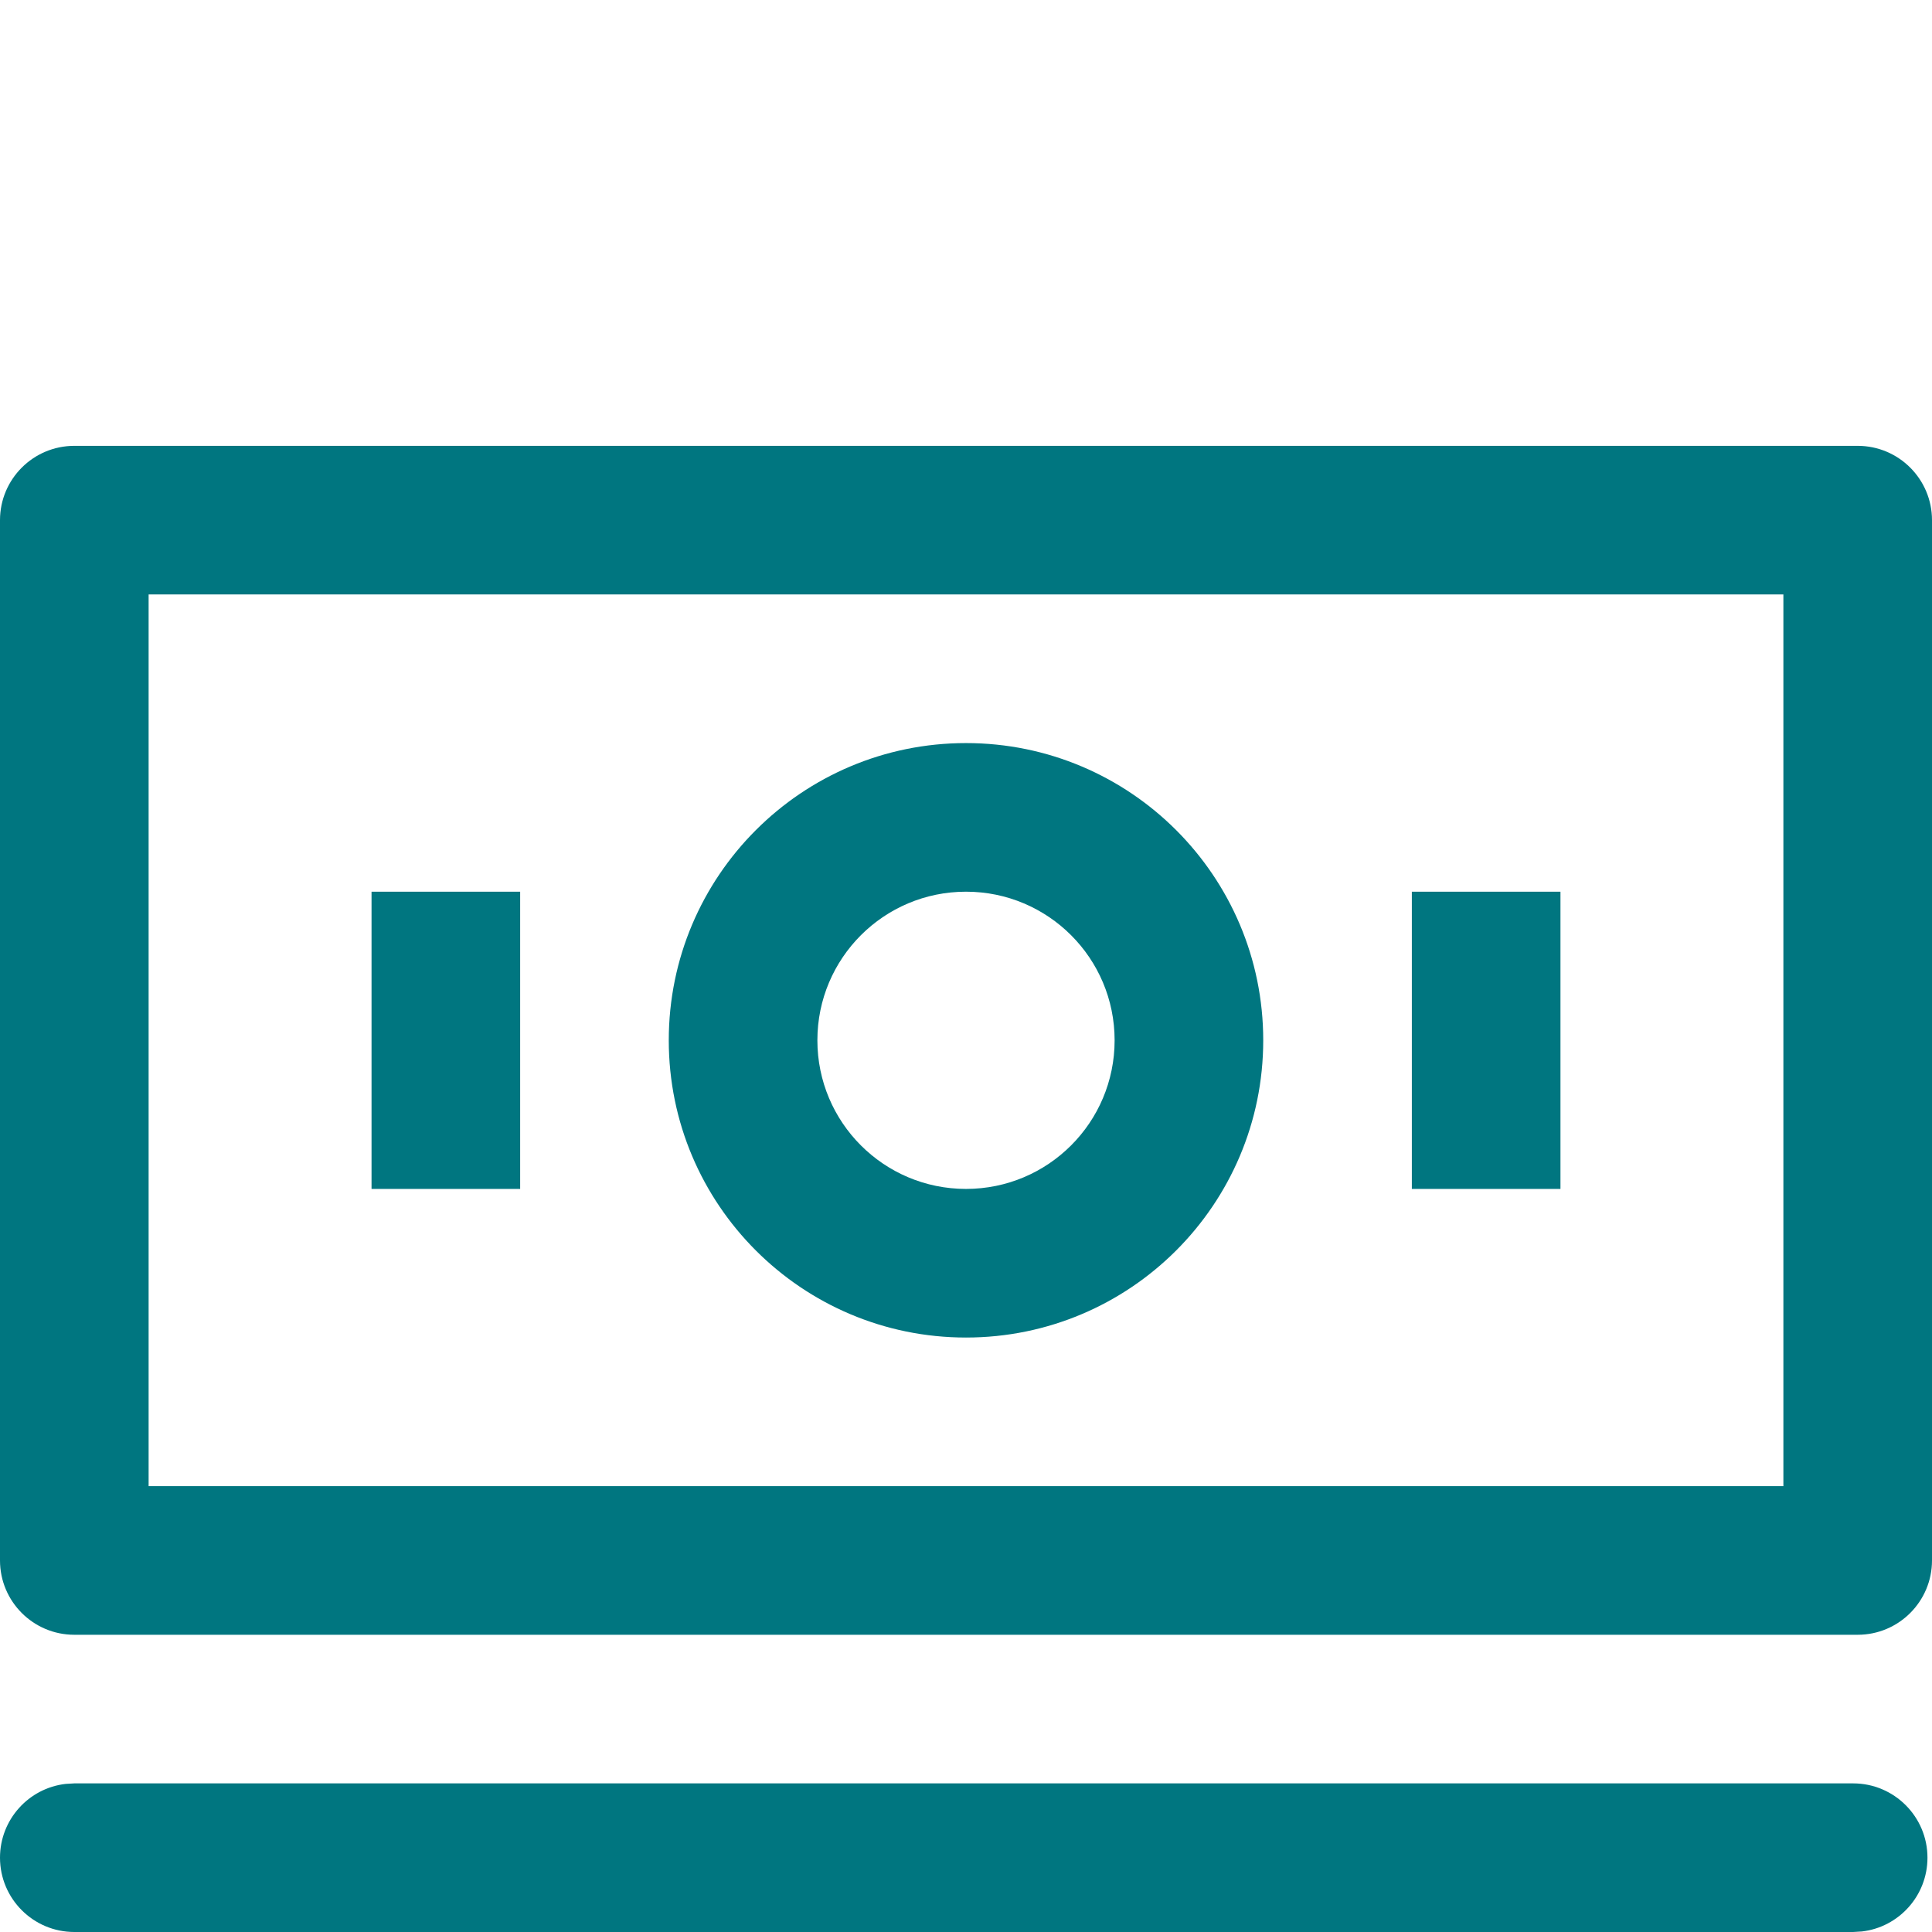 <svg width="26" height="26" viewBox="0 0 26 26" fill="none" xmlns="http://www.w3.org/2000/svg">
<path fill-rule="evenodd" clip-rule="evenodd" d="M25 6H1C0.448 6 0 6.448 0 7V21C0 21.552 0.448 22 1 22H25C25.552 22 26 21.552 26 21V7C26 6.448 25.552 6 25 6ZM2 8H24V20H2V8ZM9 14C9 11.791 10.791 10 13 10C15.209 10 17 11.791 17 14C17 16.209 15.209 18 13 18C10.791 18 9 16.209 9 14ZM13 12C14.105 12 15 12.895 15 14C15 15.105 14.105 16 13 16C11.895 16 11 15.105 11 14C11 12.895 11.895 12 13 12ZM25.939 25C25.939 24.448 25.491 24 24.939 24H1L0.883 24.007C0.386 24.064 0 24.487 0 25C0 25.552 0.448 26 1 26H24.939L25.056 25.993C25.553 25.936 25.939 25.513 25.939 25ZM21 16H19V12H21V16ZM7 16V12H5V16H7Z" fill="#007680"/>
</svg>
